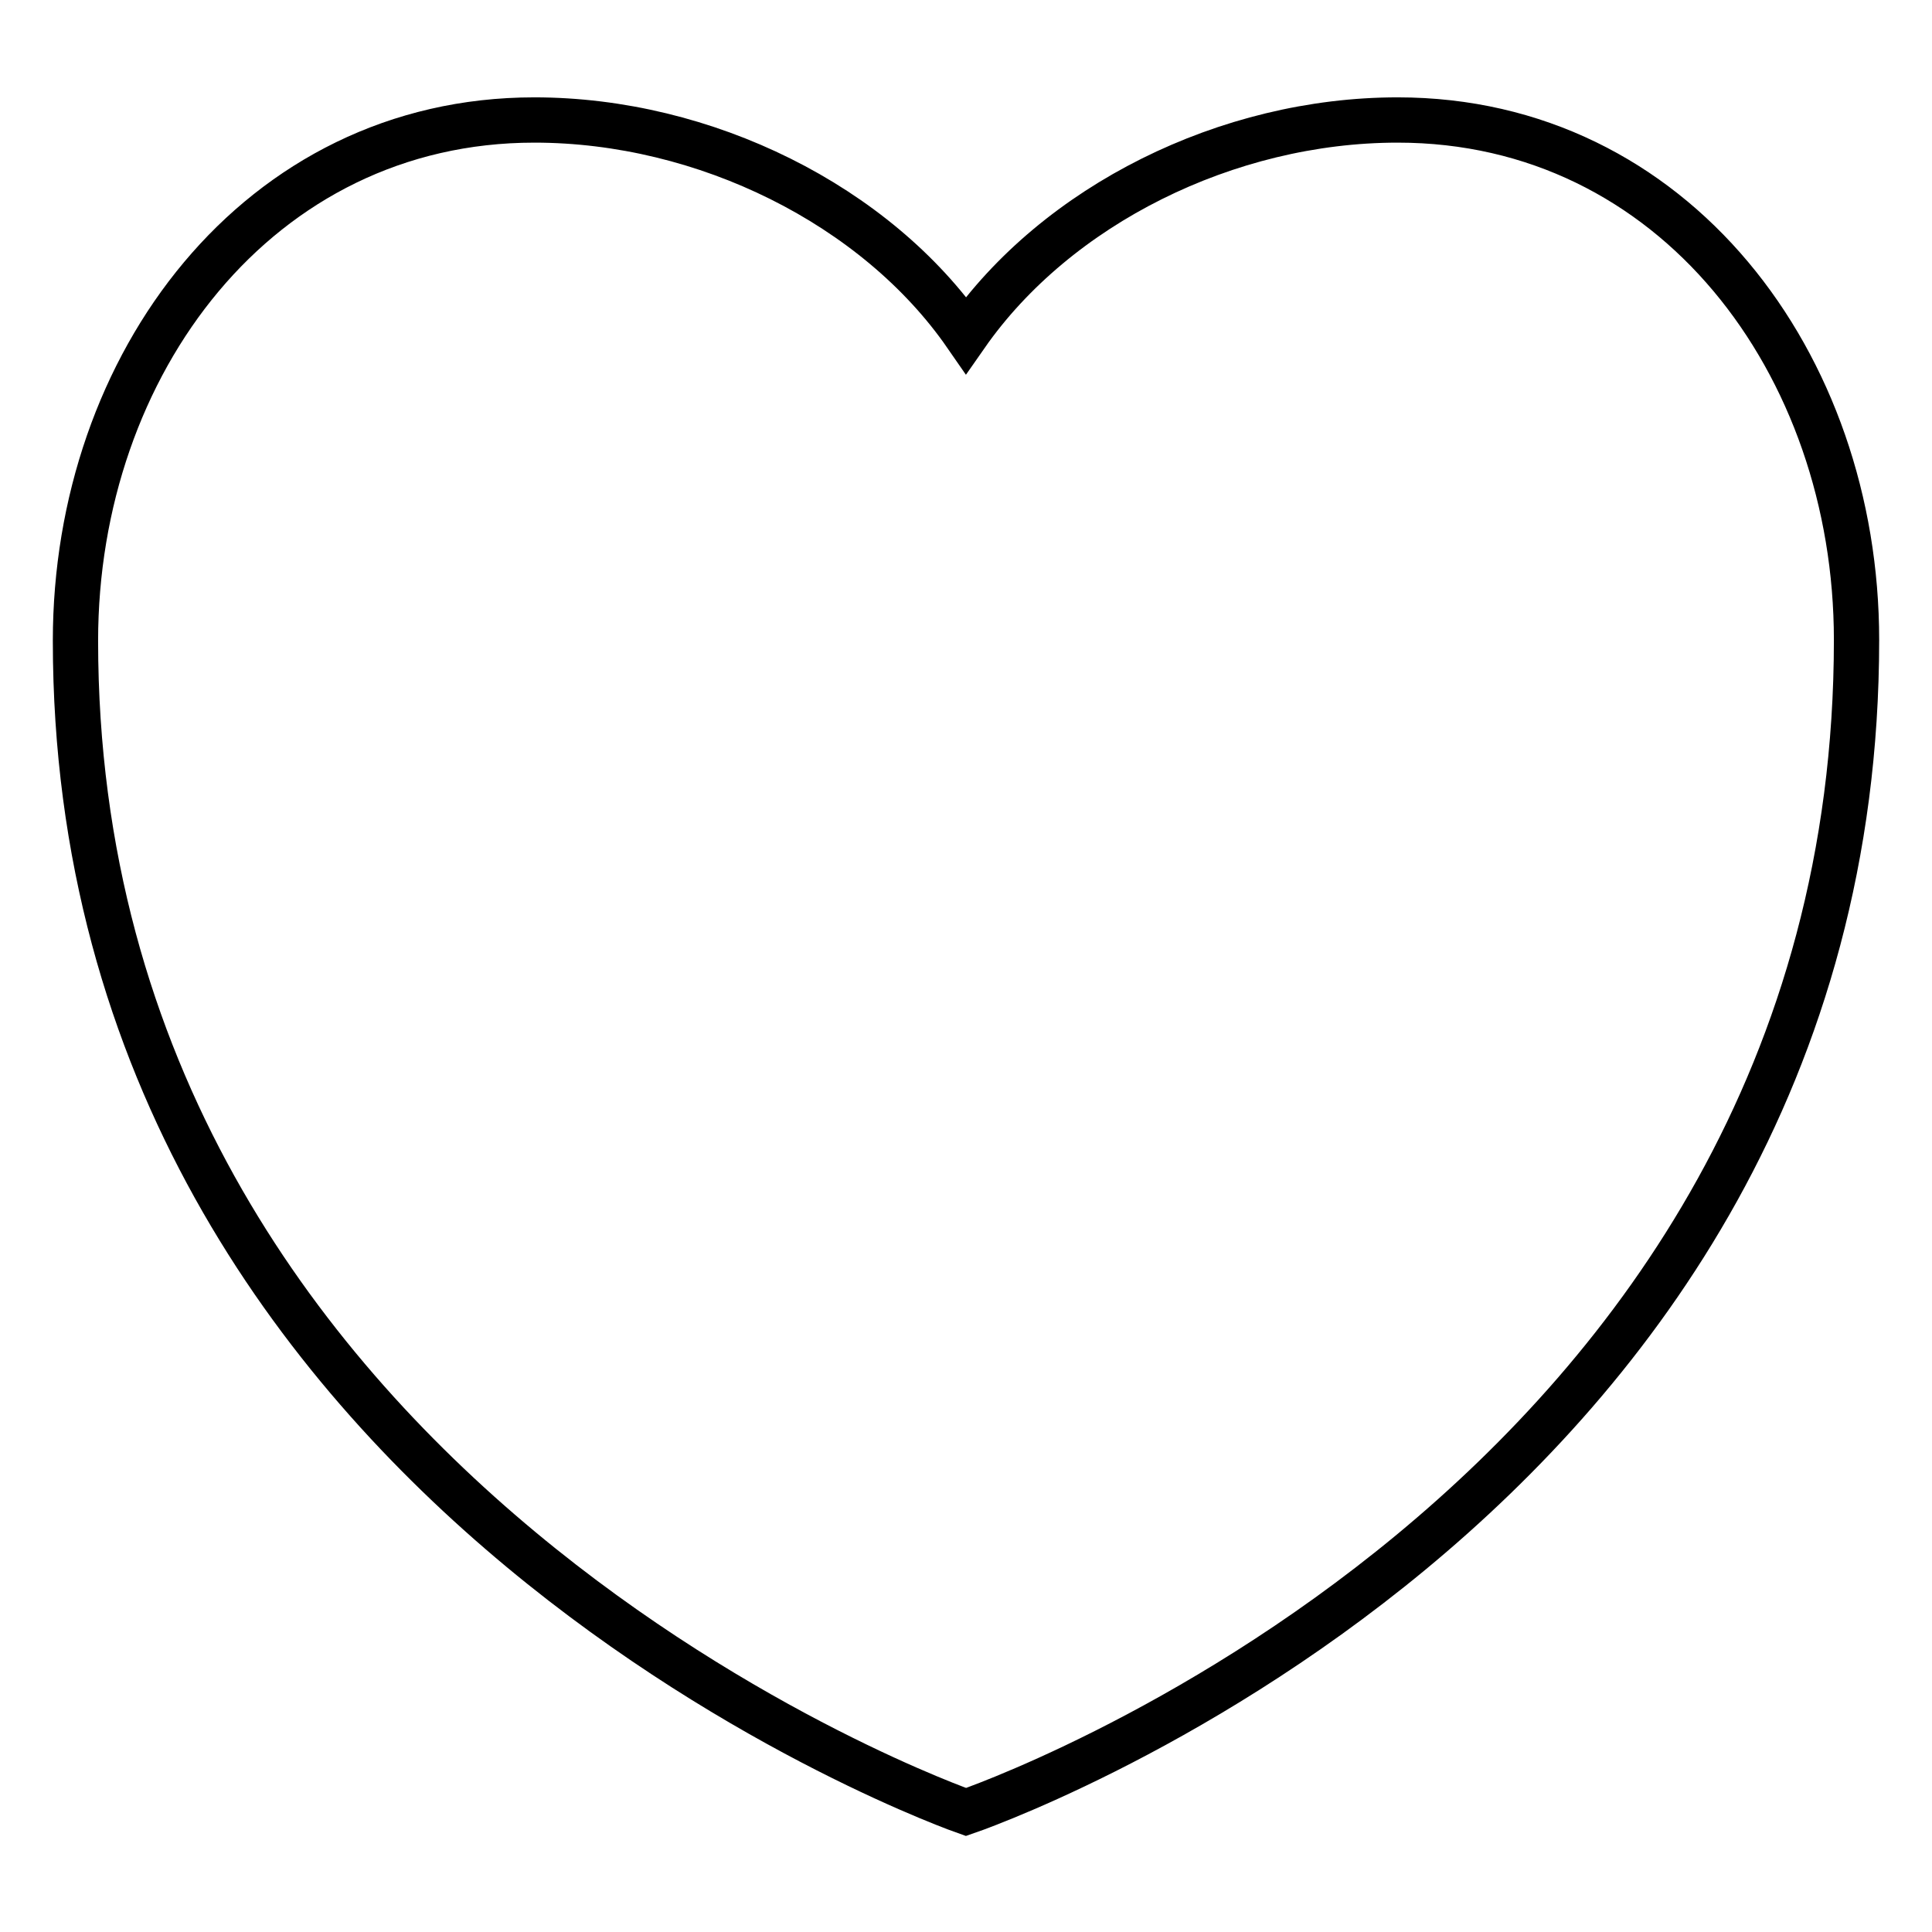 <?xml version="1.0" encoding="utf-8"?>
<!-- Svg Vector Icons : http://www.onlinewebfonts.com/icon -->
<!DOCTYPE svg PUBLIC "-//W3C//DTD SVG 1.1//EN" "http://www.w3.org/Graphics/SVG/1.1/DTD/svg11.dtd">
<svg version="1.1" xmlns="http://www.w3.org/2000/svg" xmlns:xlink="http://www.w3.org/1999/xlink" x="0px" y="0px" viewBox="0 0 256 256" enable-background="new 0 0 256 256" xml:space="preserve">
<g> <path stroke-width="6" fill-opacity="0" stroke="#000000"  d="M185.2,15.9c-22.6,0-45.2,11.3-57.2,28.5c-11.9-17.2-34.6-28.5-57.2-28.5c-36.6,0-60.8,32.4-60.8,69 C10,199,128,240.1,128,240.1S246,200,246,84.8C246,48.2,221.8,15.9,185.2,15.9z"/></g>
</svg>